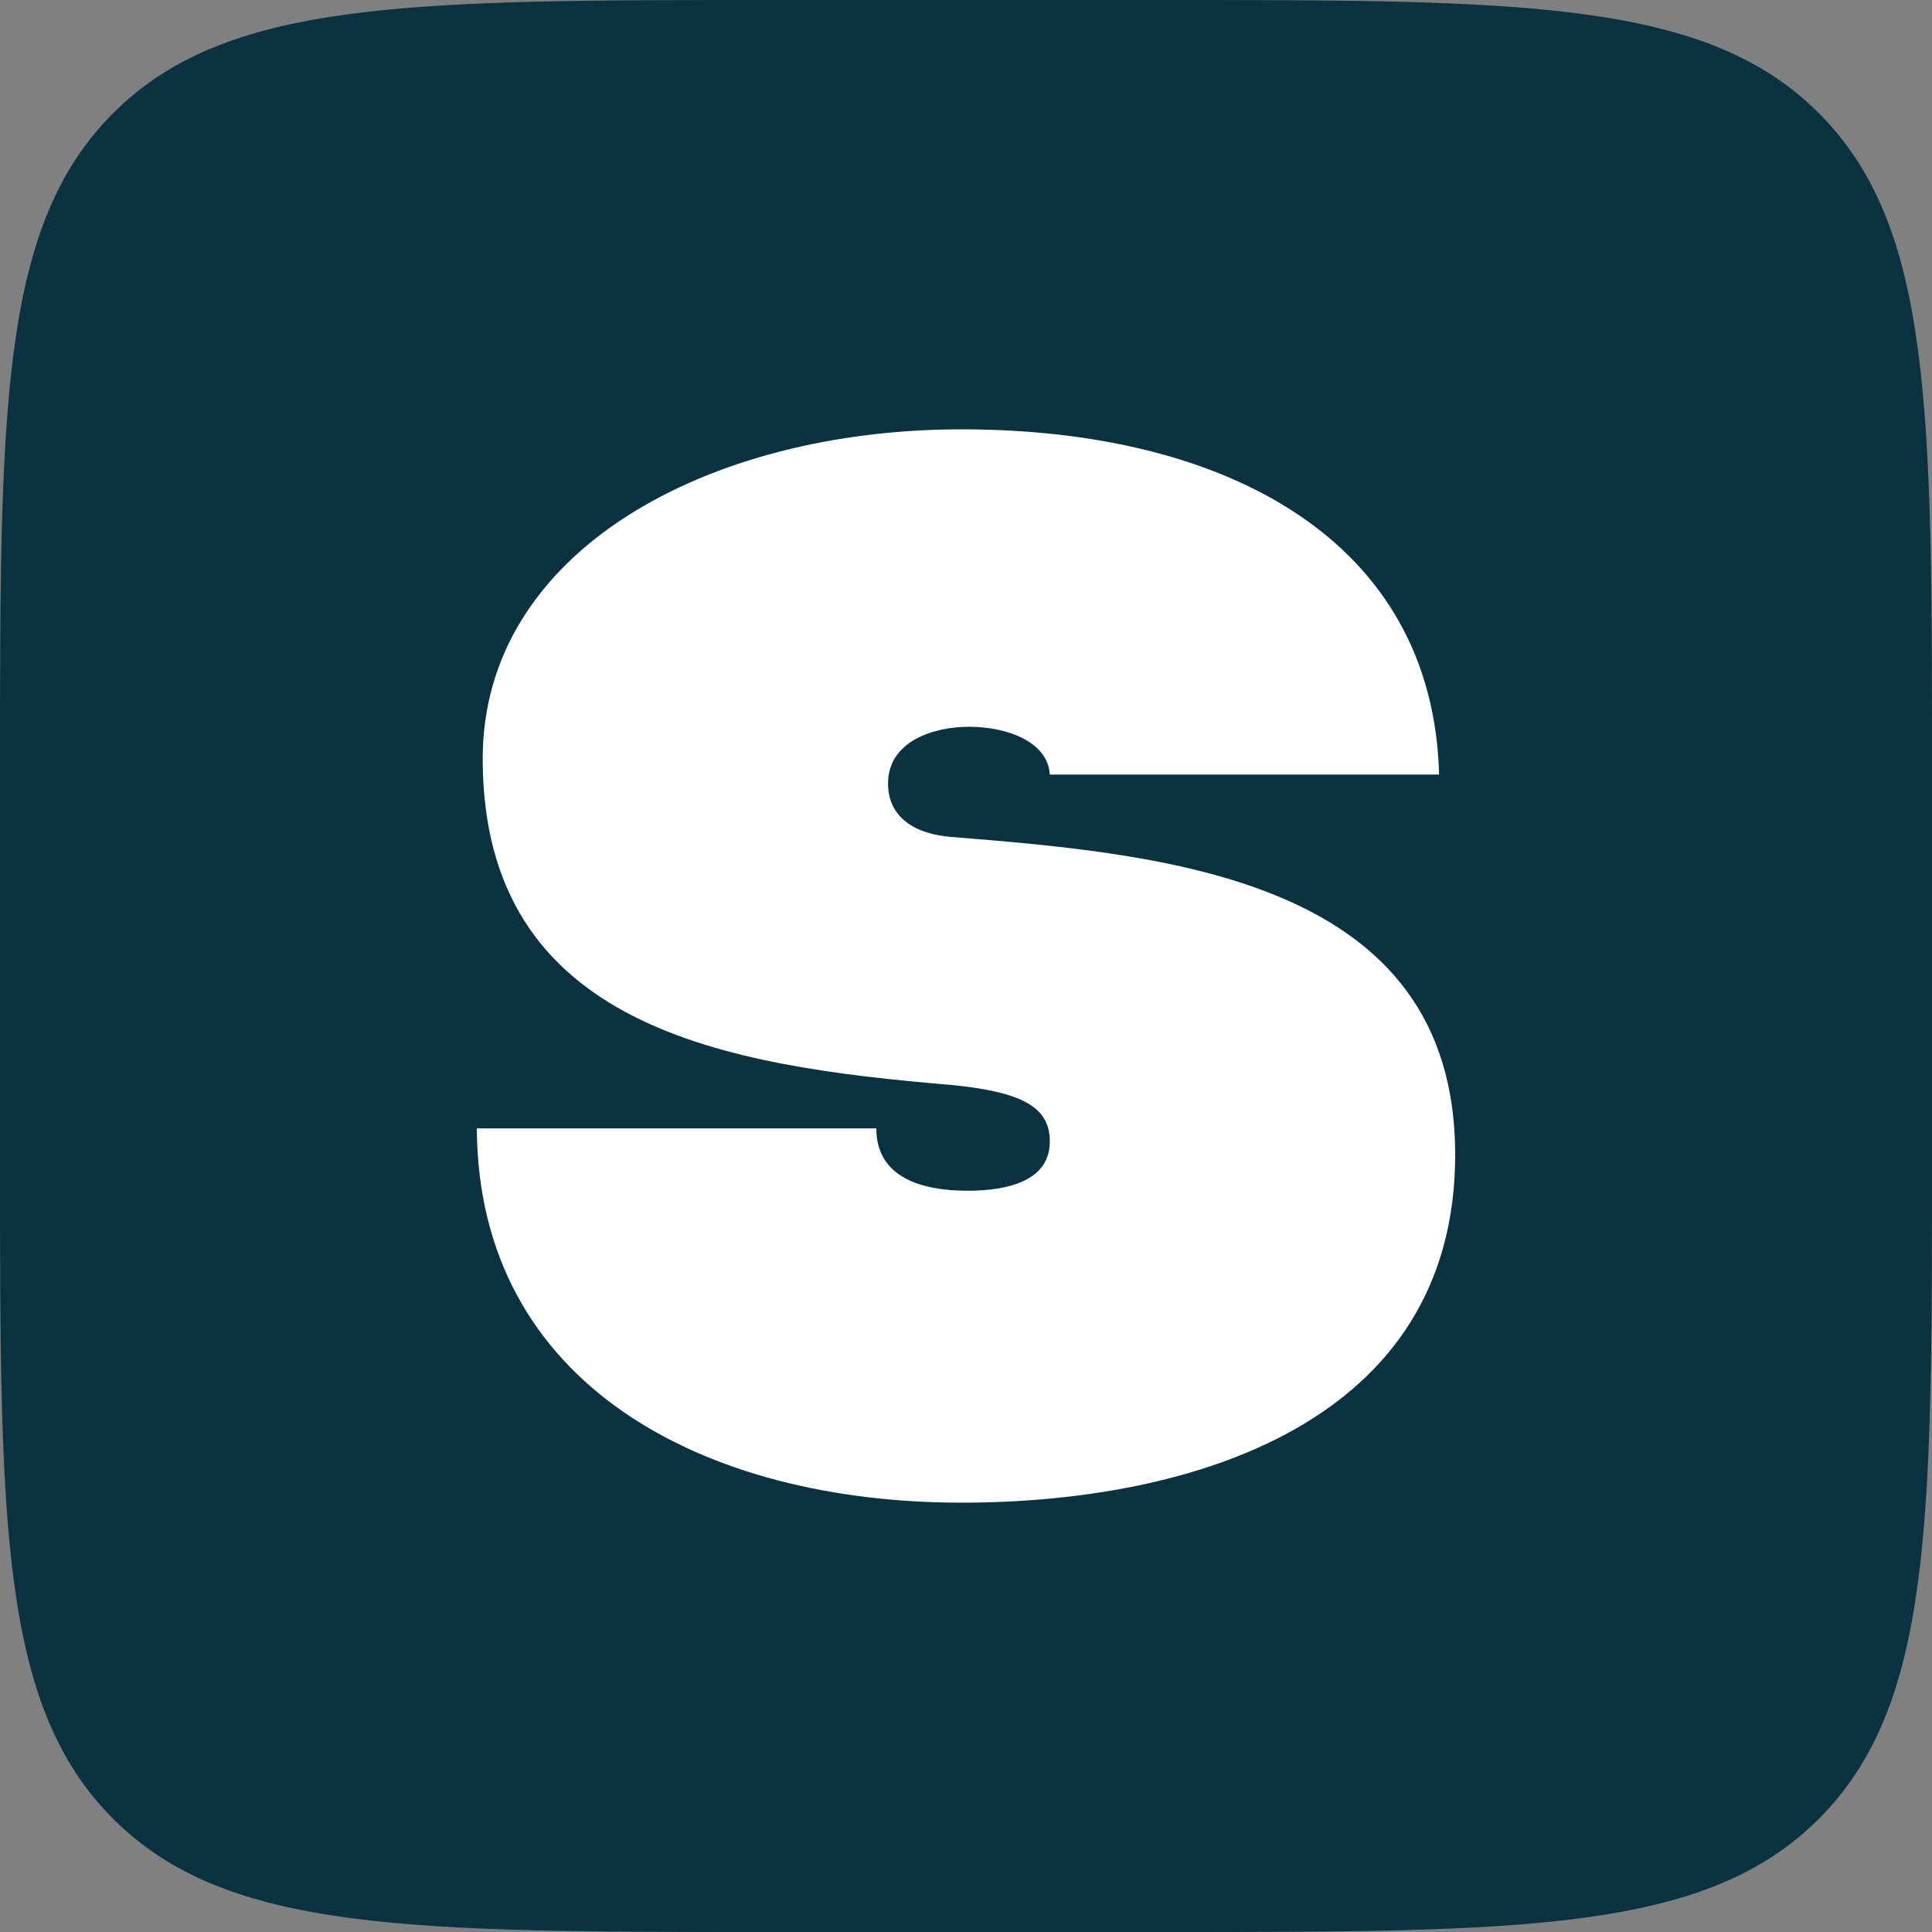 <svg width="40" height="40" viewBox="0 0 40 40" fill="none" xmlns="http://www.w3.org/2000/svg">
<rect x="0" y="0" width="40" height="40" fill="#808080" stroke="none"/>
<g clip-path="url(#clip0_2838_111)">
<path d="M24 0C31.543 0 35.314 -0 37.657 2.343C40 4.686 40 8.458 40 16V24C40 31.543 40 35.314 37.657 37.657C35.314 40 31.543 40 24 40H16C8.458 40 4.686 40 2.343 37.657C-0 35.314 0 31.543 0 24V16C0 8.458 -0 4.686 2.343 2.343C4.686 -0 8.458 0 16 0H24Z" fill="#0A3241"/>
<path d="M19.906 31.111C24.682 31.111 30.128 29.457 30.128 23.906C30.128 18.2 24.167 17.688 19.696 17.328C18.965 17.271 18.386 16.939 18.386 16.221C18.386 15.347 19.329 15.047 20.058 15.047C20.882 15.047 21.7 15.374 21.734 16.036H29.795C29.669 11.2 25.414 8.889 19.906 8.889C14.647 8.889 9.993 11.413 9.994 15.708C9.994 21.29 15.043 22.072 19.697 22.463C21.216 22.612 21.735 22.945 21.735 23.634C21.735 24.413 20.939 24.653 20.031 24.653C19.086 24.653 18.143 24.381 18.143 23.362H9.872C9.901 28.68 14.587 31.111 19.906 31.111Z" fill="white"/>
</g>
<defs>
<clipPath id="clip0_2838_111">
<rect width="40" height="40" fill="white"/>
</clipPath>
</defs>
</svg>
